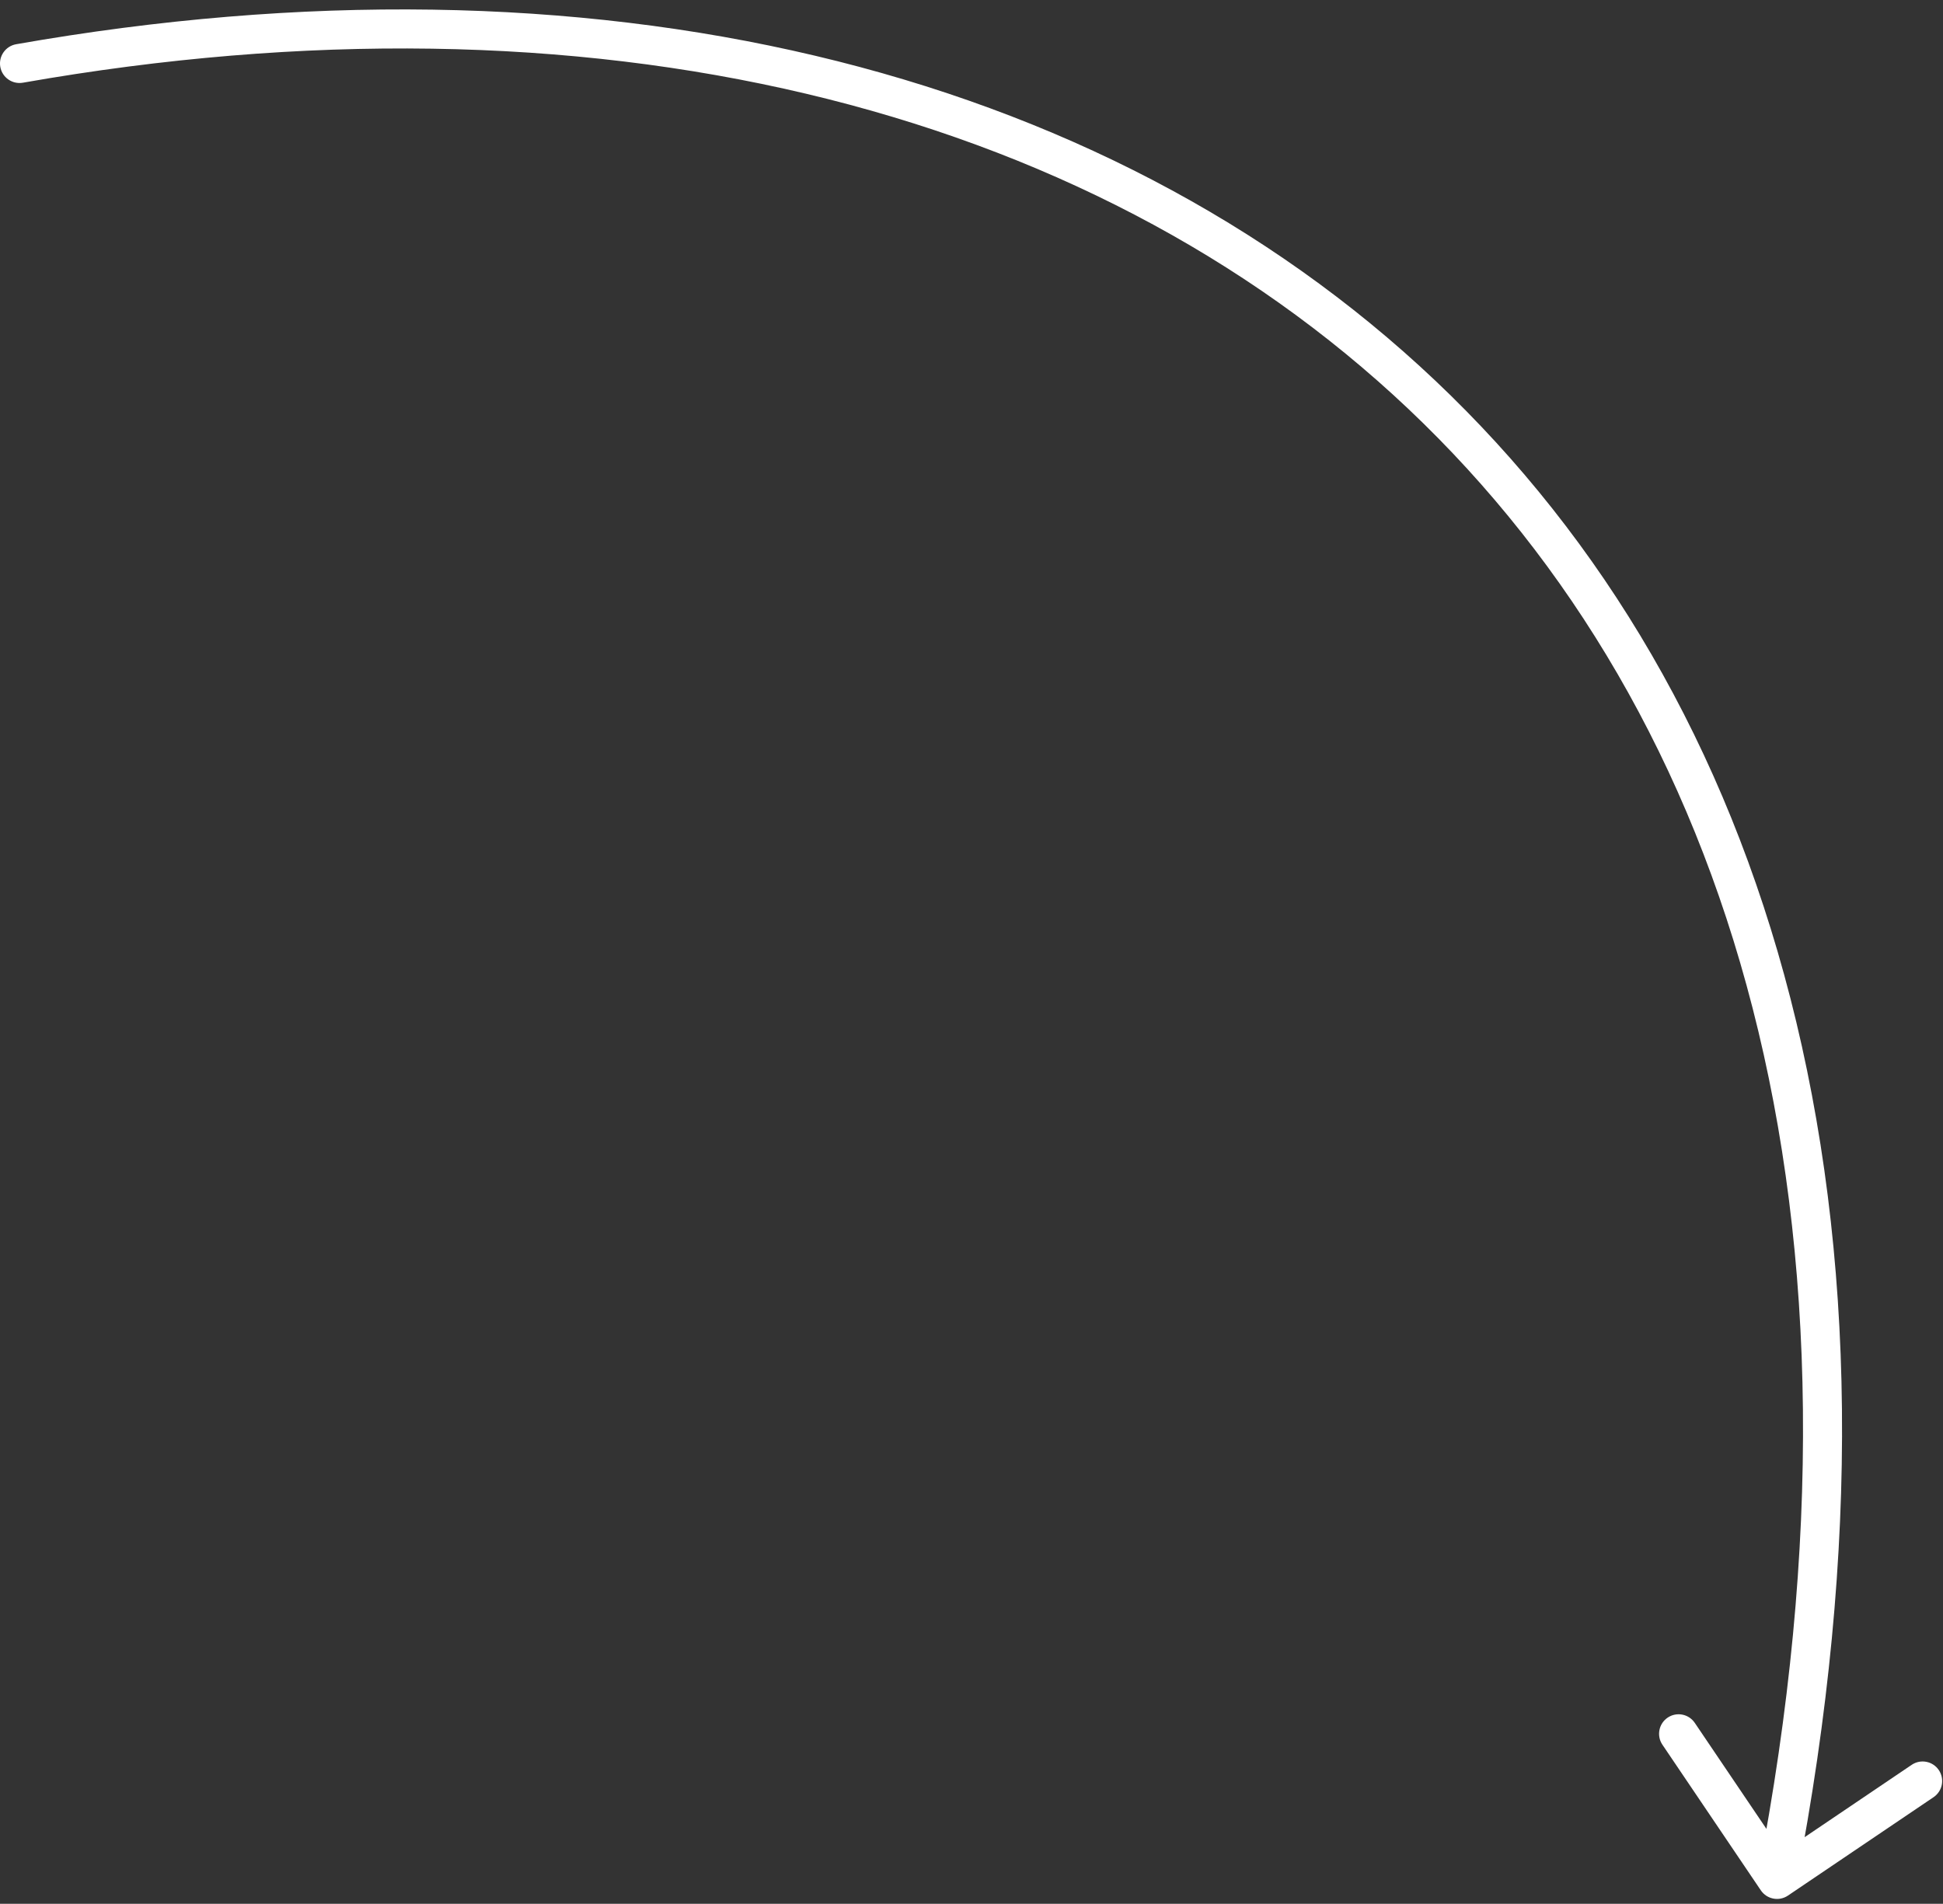 <?xml version="1.0" encoding="UTF-8"?> <svg xmlns="http://www.w3.org/2000/svg" width="199" height="195" viewBox="0 0 199 195" fill="none"><rect x="0" y="0" width="199" height="195" fill="#333333" stroke="none"/> <path d="M1.653 4.531C0.566 4.723 -0.161 5.76 0.03 6.848C0.222 7.935 1.259 8.662 2.347 8.471L1.653 4.531ZM180.343 193.621C180.961 194.536 182.205 194.776 183.12 194.158L198.033 184.079C198.949 183.46 199.189 182.217 198.57 181.302C197.952 180.387 196.709 180.146 195.794 180.765L182.537 189.724L173.578 176.468C172.959 175.552 171.716 175.312 170.801 175.93C169.886 176.549 169.645 177.792 170.264 178.707L180.343 193.621ZM2.347 8.471C60.159 -1.702 111.081 10.503 144.25 41.891C177.379 73.24 193.193 124.104 180.036 192.121L183.964 192.881C197.307 123.897 181.371 71.511 147 38.985C112.669 6.498 60.341 -5.796 1.653 4.531L2.347 8.471Z" fill="white"></path> </svg> 
